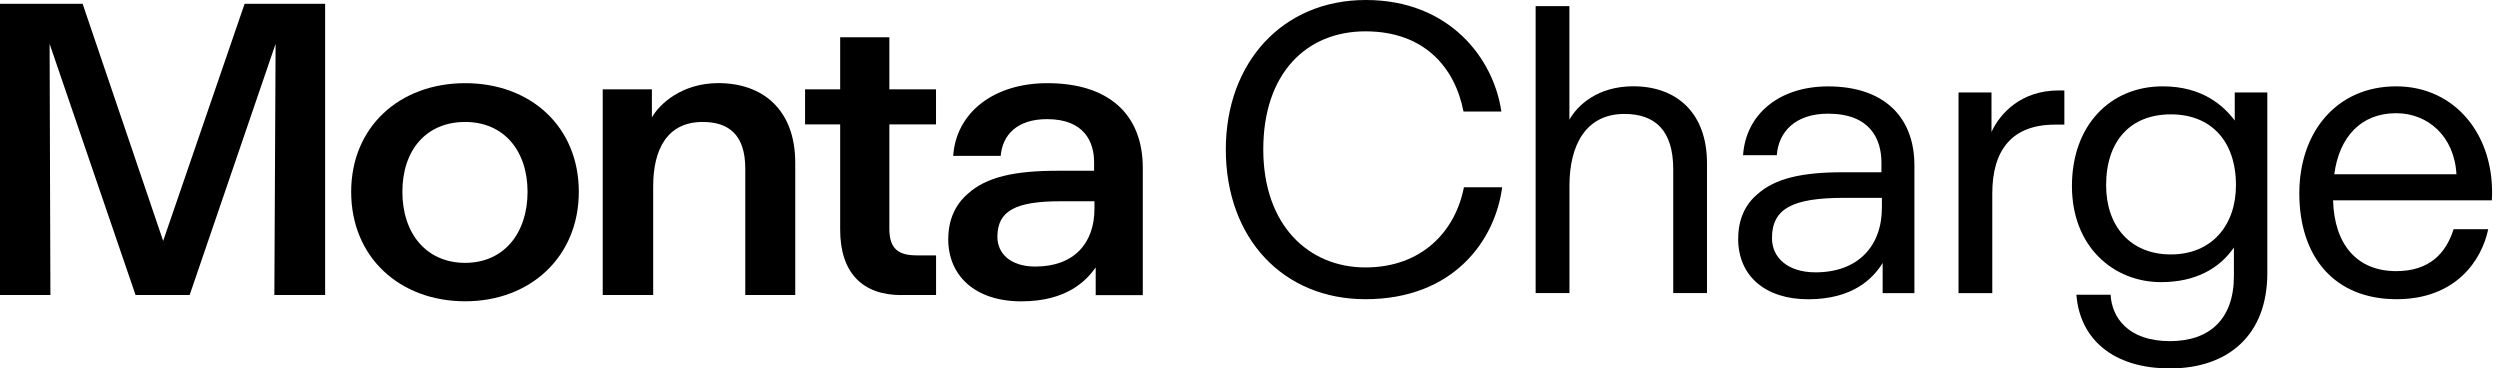 <?xml version="1.0"?>
<svg xmlns="http://www.w3.org/2000/svg" width="190" height="28" viewBox="0 0 190 28" fill="none"><path d="M0 22.426V0.289H6.279L12.4 18.31L18.59 0.289H24.71V22.422H20.851L20.945 3.332L14.413 22.422H10.302L3.77 3.332L3.831 22.422H0V22.426Z" fill="black"/><path d="M26.689 14.577C26.689 9.648 30.362 6.321 35.356 6.321C40.35 6.321 43.99 9.648 43.99 14.577C43.99 19.506 40.318 22.898 35.356 22.898C30.394 22.898 26.689 19.571 26.689 14.577ZM40.094 14.577C40.094 11.47 38.304 9.269 35.352 9.269C32.399 9.269 30.581 11.404 30.581 14.577C30.581 17.749 32.404 19.977 35.352 19.977C38.3 19.977 40.094 17.716 40.094 14.577Z" fill="black"/><path d="M45.807 22.426V6.789H49.544V8.924C50.109 7.919 51.805 6.317 54.599 6.317C57.926 6.317 60.439 8.293 60.439 12.377V22.422H56.641V12.816C56.641 10.241 55.384 9.269 53.408 9.269C50.707 9.269 49.642 11.344 49.642 14.166V22.422H45.811L45.807 22.426Z" fill="black"/><path d="M68.498 22.426C65.517 22.426 63.853 20.697 63.853 17.464V9.456H61.185V6.789H63.853V2.831H67.591V6.789H71.137V9.456H67.591V17.399C67.591 18.936 68.315 19.408 69.665 19.408H71.141V22.422H68.502L68.498 22.426Z" fill="black"/><path d="M72.069 18.155C72.069 16.712 72.601 15.549 73.545 14.735C74.956 13.446 77.124 12.978 80.357 12.978H83.151V12.319C83.151 10.811 82.427 9.054 79.572 9.054C77.278 9.054 76.18 10.278 76.054 11.848H72.443C72.662 8.582 75.489 6.321 79.6 6.321C84.249 6.321 86.852 8.676 86.852 12.759V22.43H83.273V20.327C82.582 21.299 81.105 22.902 77.62 22.902C74.135 22.902 72.064 20.986 72.064 18.16L72.069 18.155ZM83.179 15.862V15.296H80.605C77.185 15.296 75.802 16.02 75.802 17.997C75.802 19.254 76.774 20.258 78.689 20.258C81.642 20.258 83.179 18.469 83.179 15.862Z" fill="black"/><path d="M93.162 11.354C93.162 4.764 97.462 0 103.803 0C110.145 0 113.516 4.424 114.104 8.475H111.226C110.577 5.136 108.255 2.382 103.771 2.382C99.287 2.382 96.009 5.569 96.009 11.354C96.009 17.139 99.472 20.325 103.771 20.325C108.071 20.325 110.609 17.571 111.258 14.232H114.164C113.64 18.252 110.481 22.739 103.771 22.739C97.554 22.739 93.162 18.16 93.162 11.354Z" fill="black"/><path d="M116.709 22.275V0.464H119.275V9.096C119.864 8.043 121.377 6.558 124.131 6.558C127.442 6.558 129.732 8.599 129.732 12.403V22.271H127.166V12.867C127.166 9.896 125.773 8.659 123.455 8.659C120.516 8.659 119.279 11.041 119.279 14.104V22.271H116.713L116.709 22.275Z" fill="black"/><path d="M132.104 18.132C132.104 16.678 132.628 15.565 133.525 14.793C134.886 13.556 136.928 13.091 140.082 13.091H142.989V12.351C142.989 10.525 142.092 8.639 138.937 8.639C136.431 8.639 135.162 10.033 135.038 11.794H132.472C132.688 8.671 135.226 6.566 138.937 6.566C143.177 6.566 145.495 8.888 145.495 12.567V22.279H143.081V19.989C142.368 21.134 140.855 22.744 137.42 22.744C134.201 22.744 132.1 21.01 132.1 18.136L132.104 18.132ZM143.025 15.778V15.037H140.147C136.247 15.037 134.67 15.842 134.67 18.1C134.67 19.585 135.875 20.698 137.981 20.698C141.199 20.698 143.025 18.716 143.025 15.778Z" fill="black"/><path d="M148.848 22.275V7.026H151.354V10.029C152.002 8.607 153.612 6.874 156.458 6.874H156.891V9.472H156.178C152.867 9.472 151.414 11.454 151.414 14.701V22.279H148.848V22.275Z" fill="black"/><path d="M157.807 22.399H160.405C160.497 24.101 161.706 25.926 164.921 25.926C167.924 25.926 169.777 24.257 169.777 20.978V18.812C168.664 20.422 166.839 21.442 164.241 21.442C160.621 21.442 157.467 18.752 157.467 14.14C157.467 9.528 160.373 6.562 164.365 6.562C167.367 6.562 168.973 8.015 169.841 9.16V7.026H172.316V20.762C172.316 25.494 169.313 28 164.921 28C160.529 28 158.055 25.71 157.807 22.399ZM169.933 14.076C169.933 10.733 168.048 8.691 164.985 8.691C161.923 8.691 160.065 10.701 160.065 14.076C160.065 17.171 161.891 19.337 164.985 19.337C168.08 19.337 169.933 17.139 169.933 14.076Z" fill="black"/><path d="M174.748 14.697C174.748 10.025 177.594 6.562 182.11 6.562C186.626 6.562 189.657 10.337 189.381 15.225H177.314C177.406 18.596 179.14 20.606 182.11 20.606C184.617 20.606 185.886 19.276 186.474 17.419H189.104C188.608 19.801 186.63 22.739 182.142 22.739C177.41 22.739 174.748 19.521 174.748 14.697ZM186.69 13.243C186.534 10.365 184.524 8.603 182.11 8.603C179.448 8.603 177.779 10.397 177.406 13.243H186.686H186.69Z" fill="black"/></svg>
